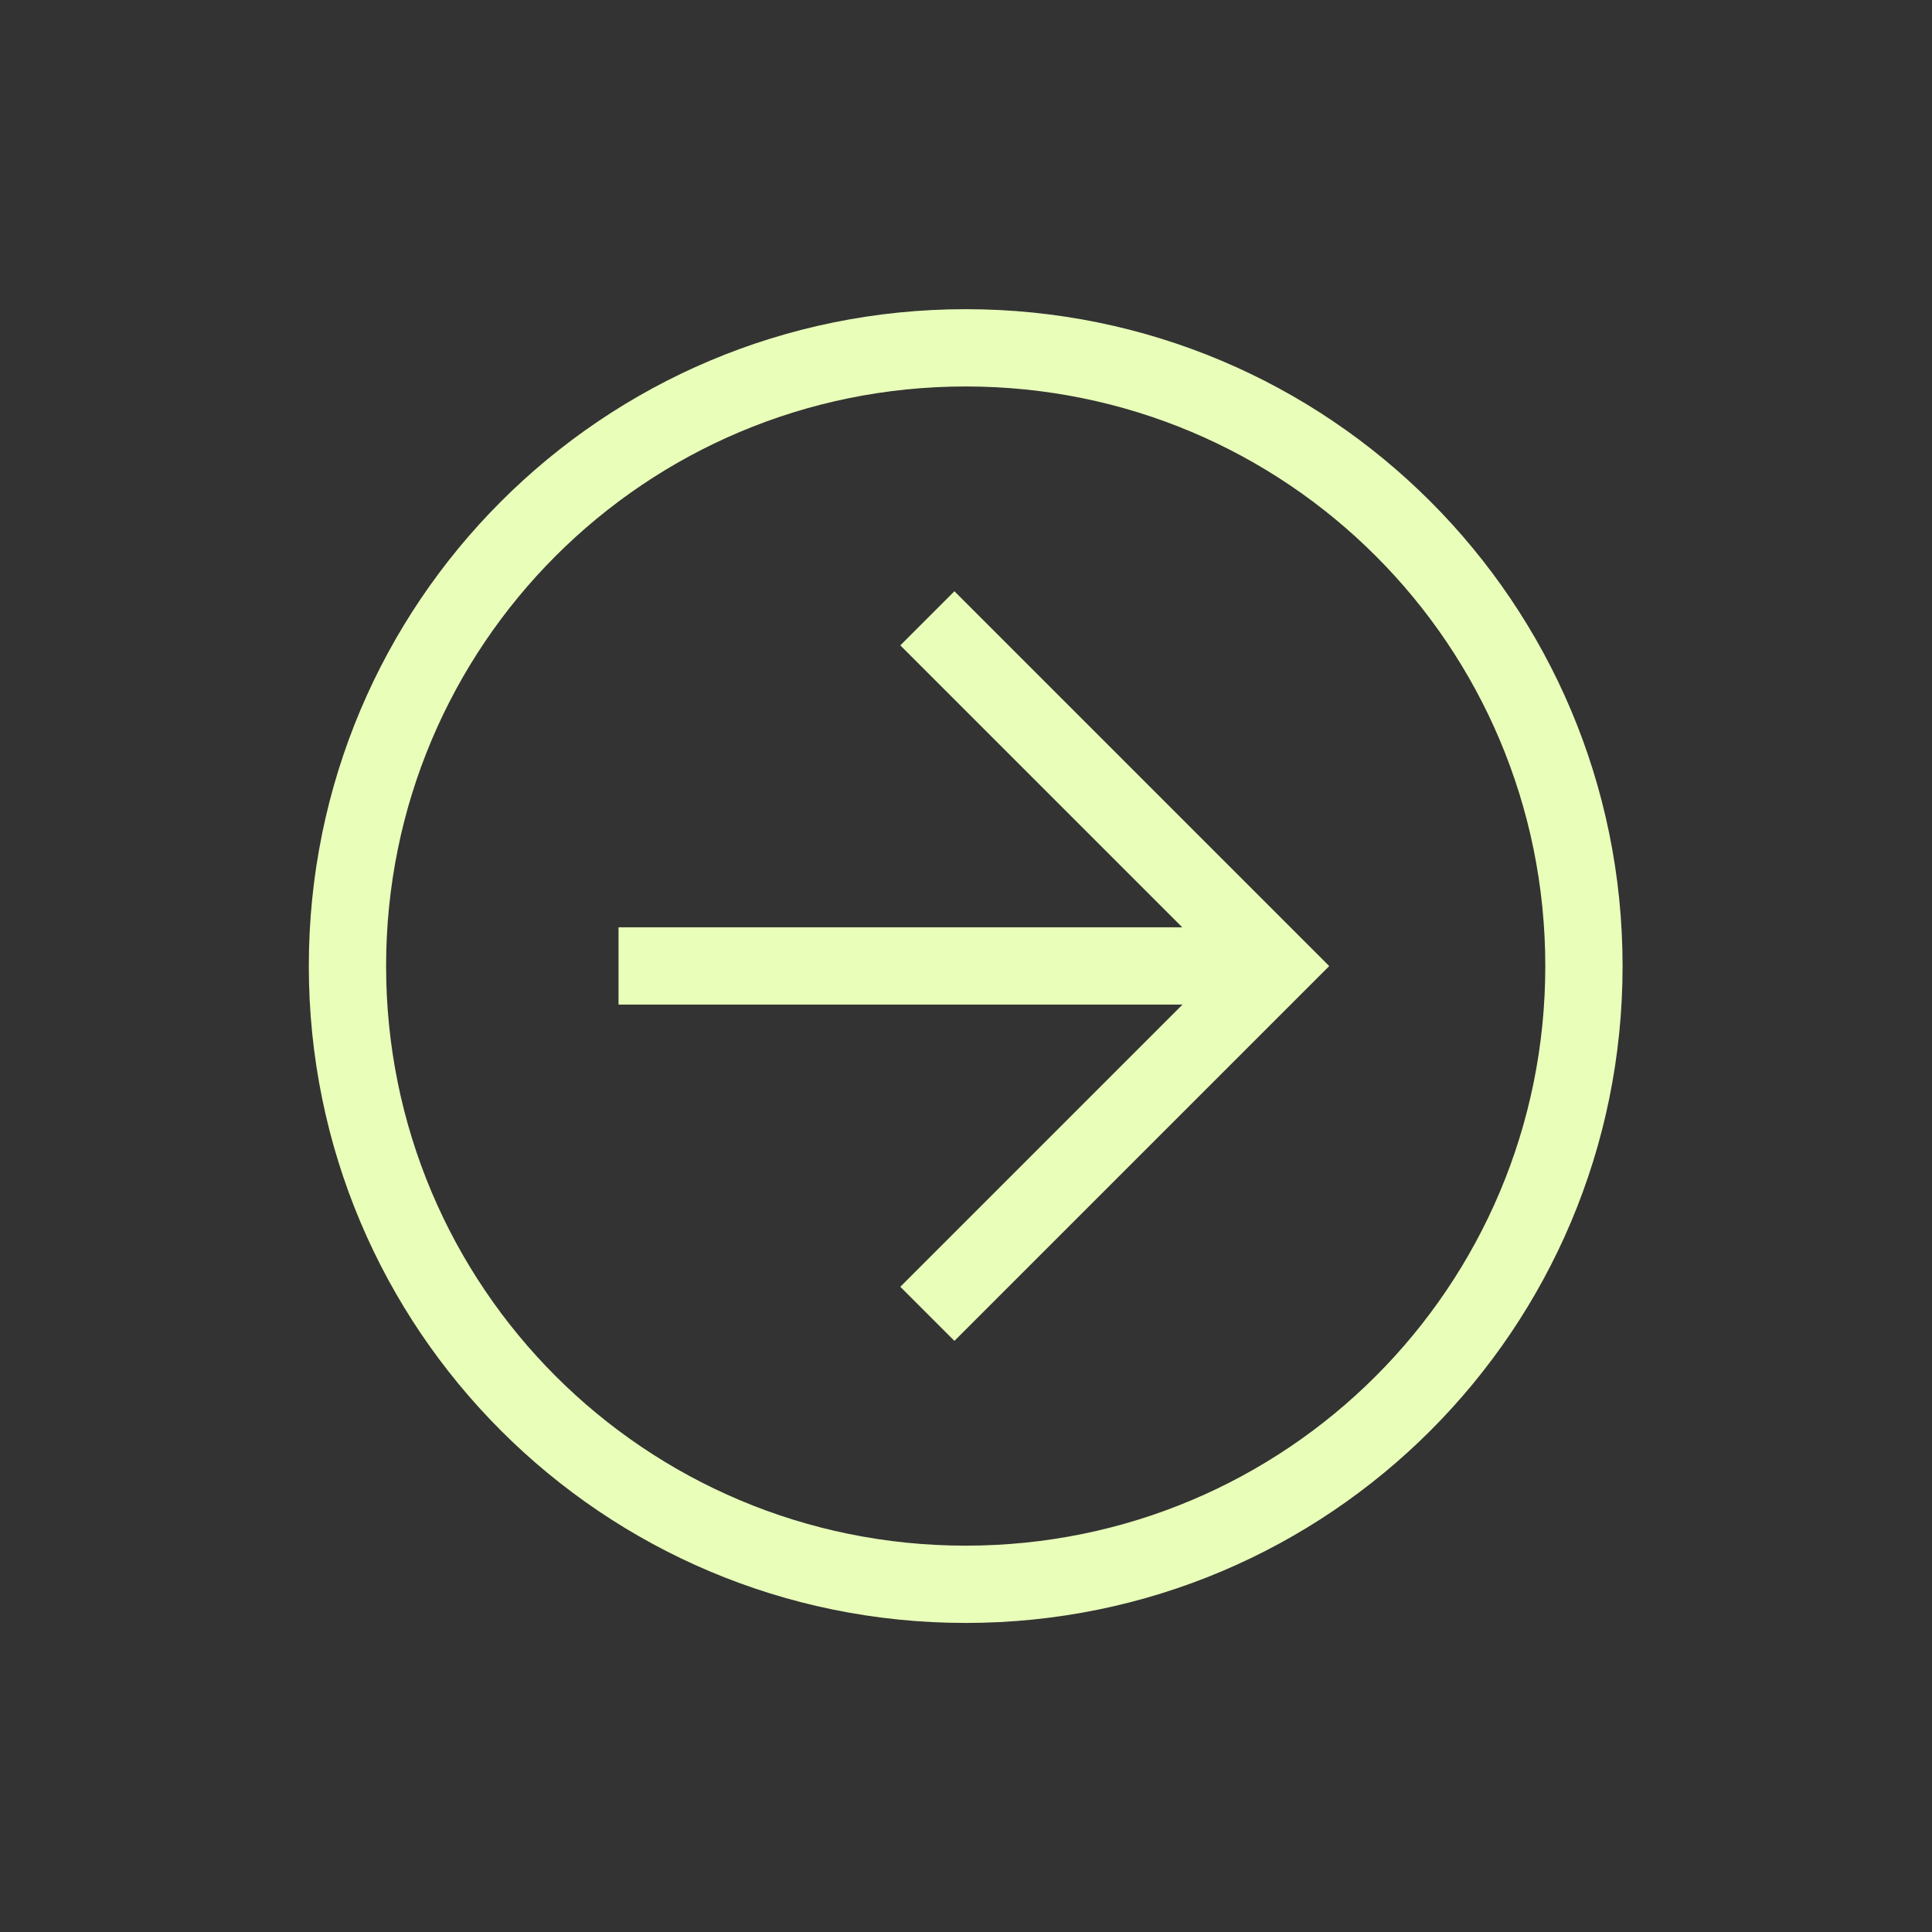 <svg width="32" height="32" viewBox="0 0 32 32" fill="none" xmlns="http://www.w3.org/2000/svg">
<rect x="0" y="0" width="32" height="32" fill="#333333" stroke="none"/>
<path d="M5.115 16.001C5.115 9.985 9.979 5.121 15.995 5.121C22.011 5.121 26.875 9.985 26.875 16.001C26.875 22.017 22.011 26.881 15.995 26.881C9.979 26.881 5.115 22.017 5.115 16.001ZM25.595 16.001C25.595 10.689 21.307 6.401 15.995 6.401C10.683 6.401 6.395 10.689 6.395 16.001C6.395 21.313 10.683 25.601 15.995 25.601C21.307 25.601 25.595 21.313 25.595 16.001Z" fill="#E9FFB9"/>
<path d="M14.912 21.313L20.224 16.001L14.912 10.689L15.808 9.793L22.016 16.001L15.808 22.209L14.912 21.313Z" fill="#E9FFB9"/>
<path d="M21.125 15.359L21.125 16.639L10.245 16.639L10.245 15.359L21.125 15.359Z" fill="#E9FFB9"/>
</svg>
